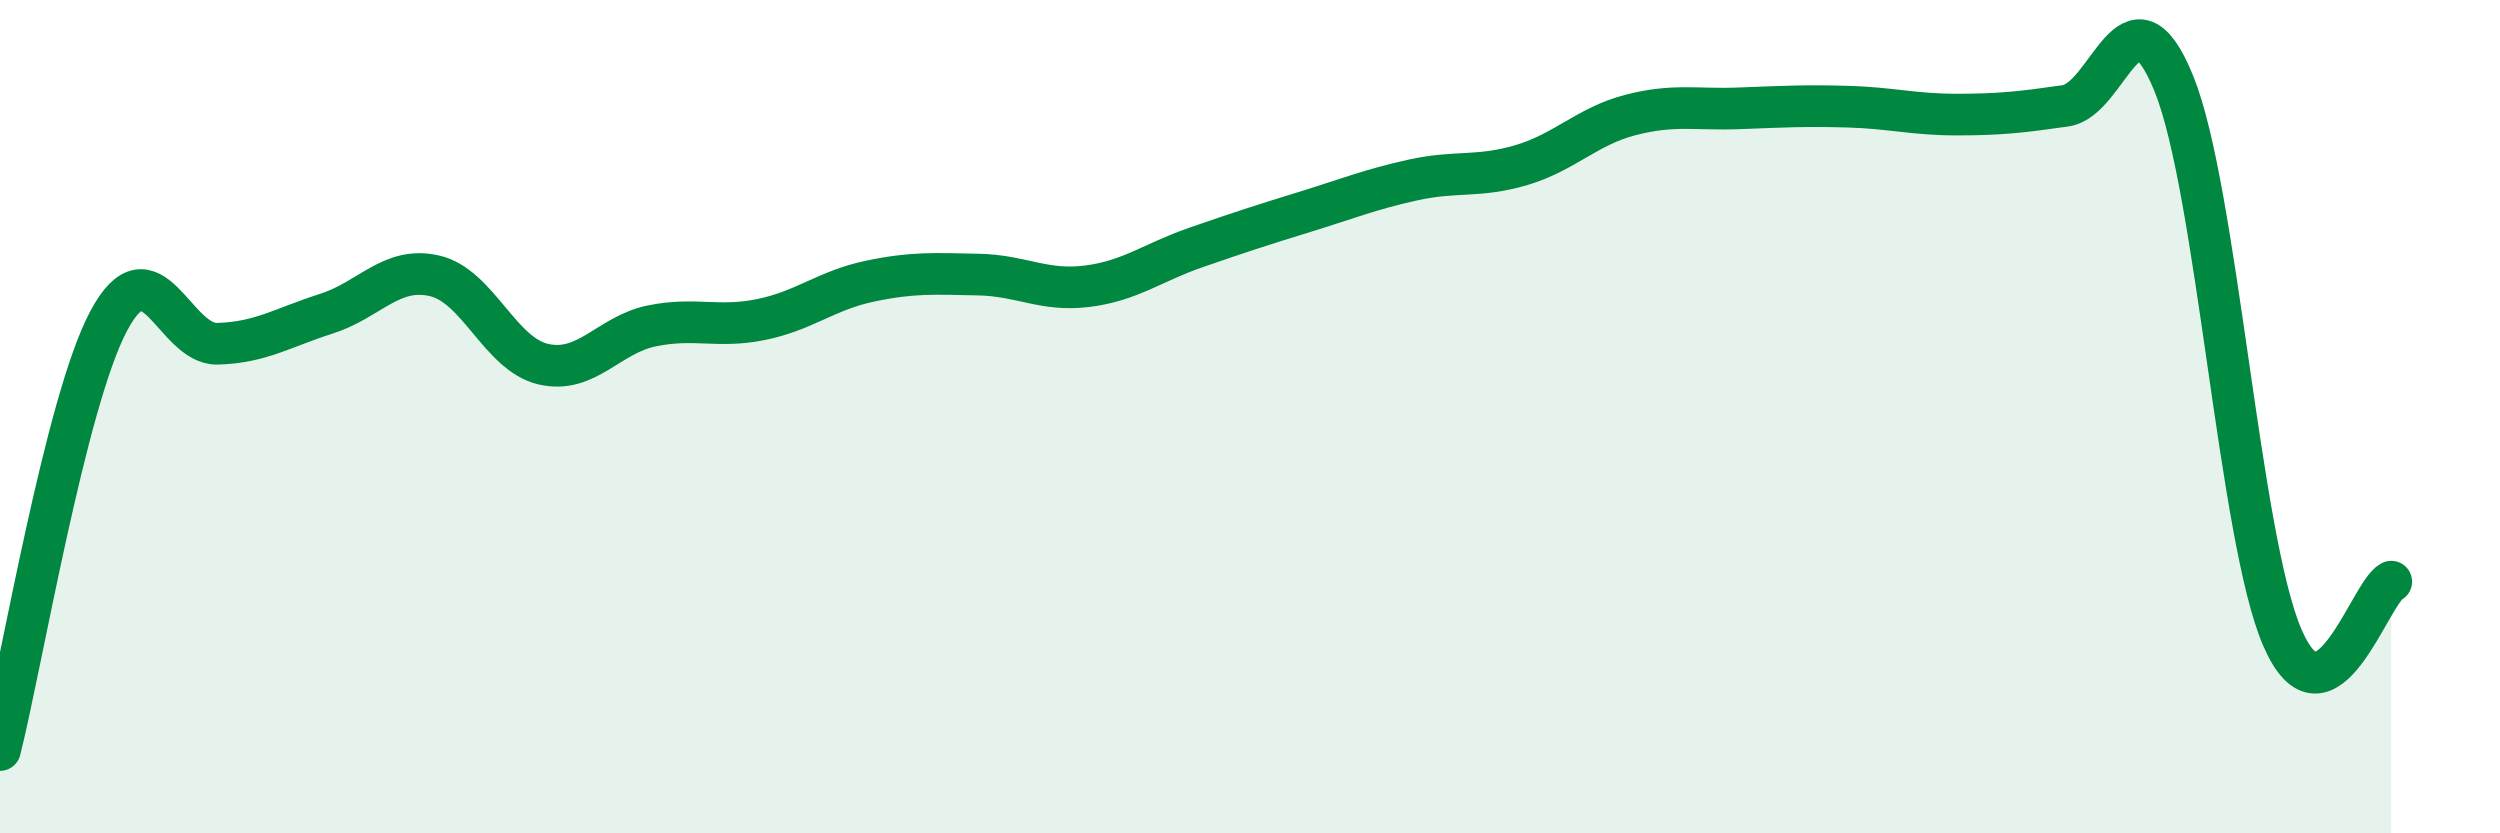 
    <svg width="60" height="20" viewBox="0 0 60 20" xmlns="http://www.w3.org/2000/svg">
      <path
        d="M 0,18 C 0.52,15.94 1.57,9.65 2.61,7.7 C 3.65,5.75 4.18,8.28 5.22,8.25 C 6.26,8.22 6.79,7.86 7.83,7.53 C 8.87,7.2 9.39,6.38 10.43,6.62 C 11.47,6.86 12,8.5 13.04,8.74 C 14.08,8.98 14.61,8.03 15.65,7.82 C 16.69,7.61 17.22,7.88 18.26,7.67 C 19.3,7.46 19.83,6.97 20.87,6.75 C 21.91,6.53 22.44,6.57 23.48,6.59 C 24.52,6.61 25.05,7 26.09,6.87 C 27.13,6.74 27.66,6.3 28.7,5.94 C 29.74,5.58 30.26,5.41 31.3,5.09 C 32.34,4.77 32.87,4.55 33.91,4.32 C 34.95,4.09 35.48,4.27 36.52,3.96 C 37.56,3.65 38.09,3.03 39.13,2.76 C 40.17,2.49 40.7,2.64 41.74,2.6 C 42.78,2.56 43.31,2.53 44.35,2.56 C 45.39,2.59 45.92,2.75 46.96,2.75 C 48,2.75 48.53,2.69 49.57,2.54 C 50.61,2.39 51.13,-0.55 52.17,2 C 53.21,4.55 53.74,12.92 54.78,15.31 C 55.82,17.7 56.87,14.23 57.39,13.96L57.39 20L0 20Z"
        fill="#008740"
        opacity="0.1"
        stroke-linecap="round"
        stroke-linejoin="round"
      />
      <path
        d="M 0,18 C 0.52,15.94 1.57,9.65 2.61,7.7 C 3.65,5.75 4.18,8.28 5.22,8.25 C 6.26,8.22 6.79,7.86 7.83,7.53 C 8.87,7.2 9.39,6.38 10.43,6.62 C 11.47,6.86 12,8.5 13.04,8.74 C 14.08,8.98 14.61,8.03 15.65,7.82 C 16.69,7.61 17.22,7.88 18.26,7.67 C 19.3,7.46 19.83,6.97 20.87,6.75 C 21.91,6.53 22.44,6.57 23.48,6.59 C 24.52,6.61 25.05,7 26.09,6.87 C 27.13,6.74 27.66,6.3 28.7,5.94 C 29.74,5.58 30.26,5.41 31.3,5.09 C 32.34,4.77 32.87,4.55 33.91,4.32 C 34.95,4.09 35.48,4.27 36.52,3.96 C 37.56,3.65 38.09,3.03 39.13,2.76 C 40.17,2.49 40.7,2.64 41.74,2.6 C 42.78,2.56 43.31,2.53 44.35,2.56 C 45.39,2.59 45.92,2.75 46.96,2.75 C 48,2.75 48.53,2.69 49.57,2.54 C 50.61,2.39 51.13,-0.55 52.17,2 C 53.21,4.55 53.74,12.92 54.78,15.31 C 55.82,17.7 56.87,14.23 57.39,13.96"
        stroke="#008740"
        stroke-width="1"
        fill="none"
        stroke-linecap="round"
        stroke-linejoin="round"
      />
    </svg>
  